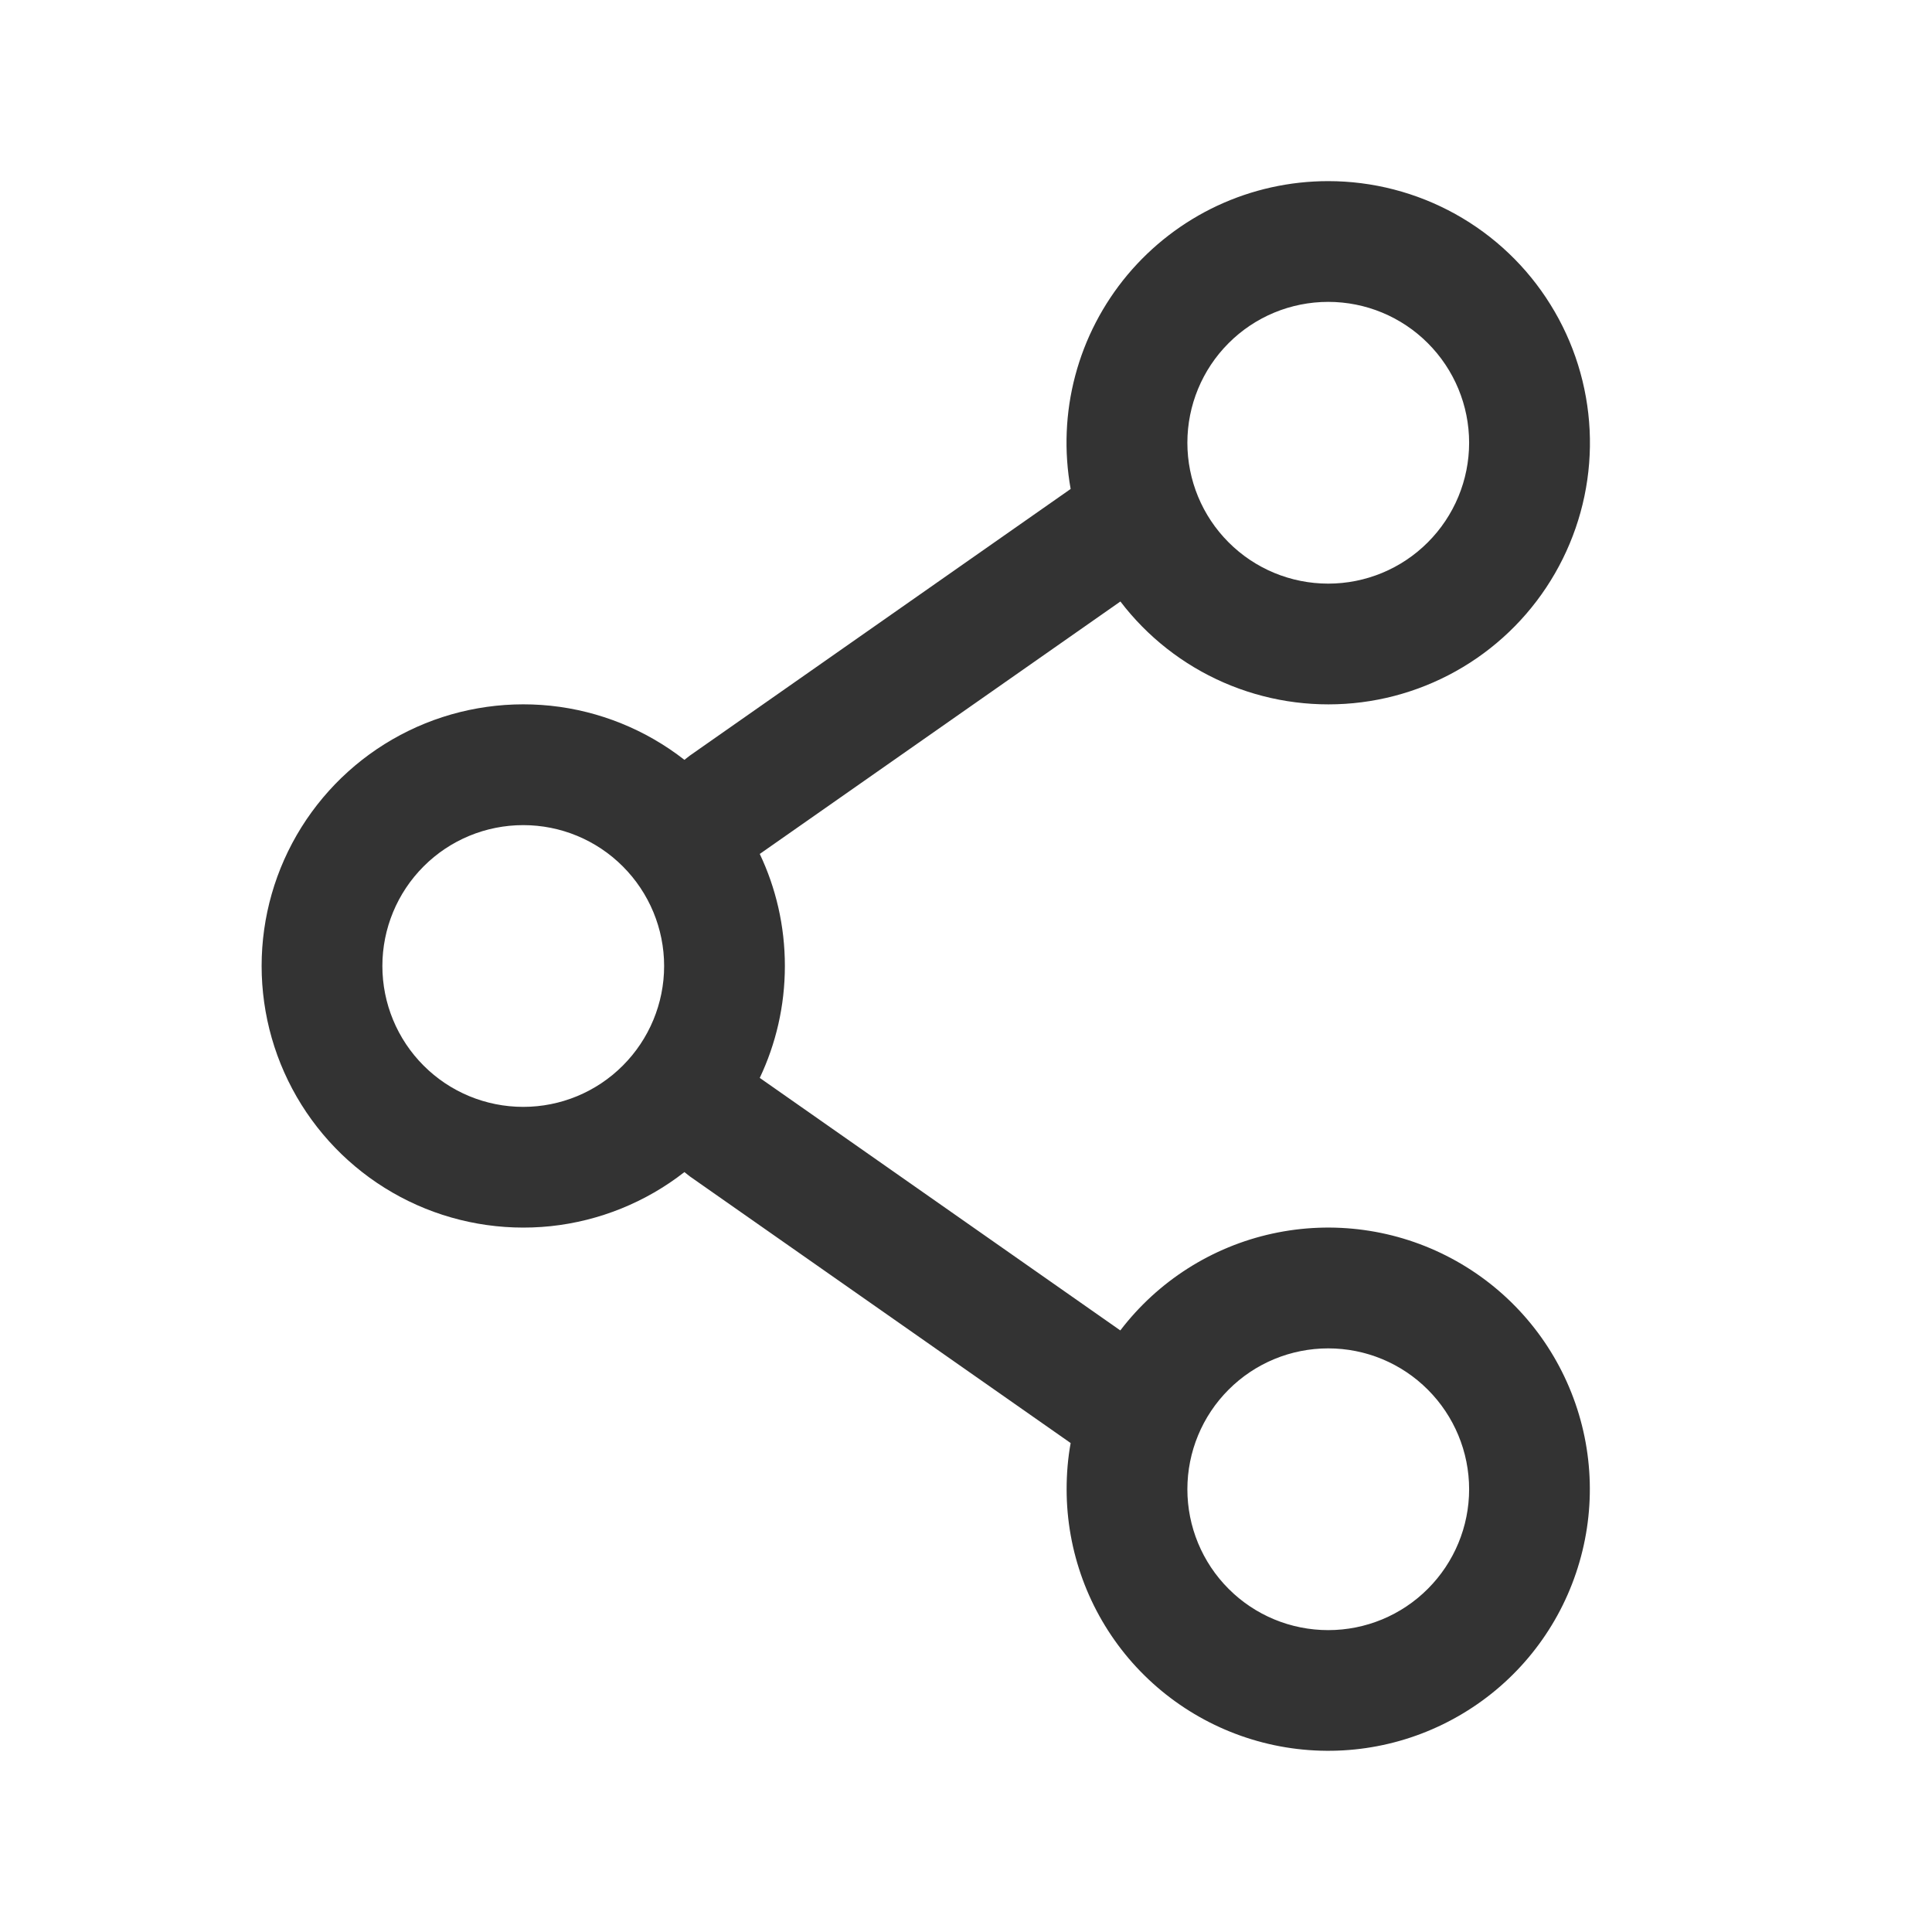 <svg width="24" height="24" viewBox="0 0 24 24" fill="none" xmlns="http://www.w3.org/2000/svg">
<path fill-rule="evenodd" clip-rule="evenodd" d="M16.5 2.25C16.024 2.25 15.554 2.354 15.123 2.555C14.693 2.756 14.311 3.05 14.006 3.414C13.701 3.779 13.479 4.206 13.357 4.666C13.235 5.125 13.216 5.606 13.3 6.074L8.57 9.386L8.502 9.439C8.022 9.064 7.446 8.831 6.84 8.767C6.235 8.704 5.623 8.811 5.076 9.078C4.528 9.345 4.067 9.761 3.744 10.277C3.421 10.794 3.25 11.39 3.25 11.999C3.25 12.609 3.421 13.205 3.744 13.722C4.067 14.238 4.528 14.654 5.076 14.921C5.623 15.188 6.235 15.295 6.84 15.232C7.446 15.168 8.022 14.935 8.502 14.56L8.57 14.614L13.3 17.926C13.266 18.113 13.25 18.304 13.25 18.5C13.25 19.27 13.524 20.016 14.022 20.603C14.521 21.19 15.212 21.581 15.972 21.706C16.733 21.831 17.513 21.682 18.173 21.285C18.834 20.889 19.332 20.27 19.578 19.54C19.825 18.81 19.805 18.017 19.52 17.3C19.236 16.584 18.707 15.992 18.026 15.63C17.346 15.268 16.56 15.16 15.807 15.324C15.054 15.488 14.384 15.915 13.917 16.527L9.438 13.39C9.638 12.968 9.75 12.497 9.75 11.999C9.75 11.501 9.638 11.029 9.438 10.608L13.918 7.472C14.253 7.911 14.695 8.258 15.202 8.479C15.709 8.7 16.263 8.788 16.814 8.735C17.364 8.682 17.892 8.489 18.347 8.175C18.802 7.861 19.169 7.436 19.414 6.94C19.659 6.445 19.774 5.895 19.747 5.343C19.72 4.791 19.553 4.254 19.261 3.785C18.97 3.315 18.563 2.928 18.079 2.659C17.596 2.391 17.052 2.25 16.5 2.25ZM14.75 5.5C14.75 5.036 14.934 4.591 15.262 4.263C15.59 3.934 16.035 3.75 16.5 3.75C16.964 3.75 17.409 3.934 17.737 4.263C18.065 4.591 18.25 5.036 18.25 5.5C18.25 5.964 18.065 6.409 17.737 6.737C17.409 7.066 16.964 7.25 16.5 7.25C16.035 7.25 15.59 7.066 15.262 6.737C14.934 6.409 14.75 5.964 14.75 5.5ZM6.5 10.25C6.035 10.25 5.59 10.434 5.262 10.763C4.934 11.091 4.75 11.536 4.75 12C4.75 12.464 4.934 12.909 5.262 13.237C5.59 13.566 6.035 13.75 6.5 13.75C6.964 13.75 7.409 13.566 7.737 13.237C8.065 12.909 8.25 12.464 8.25 12C8.25 11.536 8.065 11.091 7.737 10.763C7.409 10.434 6.964 10.25 6.5 10.25ZM16.5 16.75C16.035 16.75 15.59 16.934 15.262 17.263C14.934 17.591 14.75 18.036 14.75 18.5C14.75 18.964 14.934 19.409 15.262 19.737C15.59 20.066 16.035 20.25 16.5 20.25C16.964 20.25 17.409 20.066 17.737 19.737C18.065 19.409 18.25 18.964 18.25 18.5C18.25 18.036 18.065 17.591 17.737 17.263C17.409 16.934 16.964 16.75 16.5 16.75Z" fill="#333333"/>
</svg>
